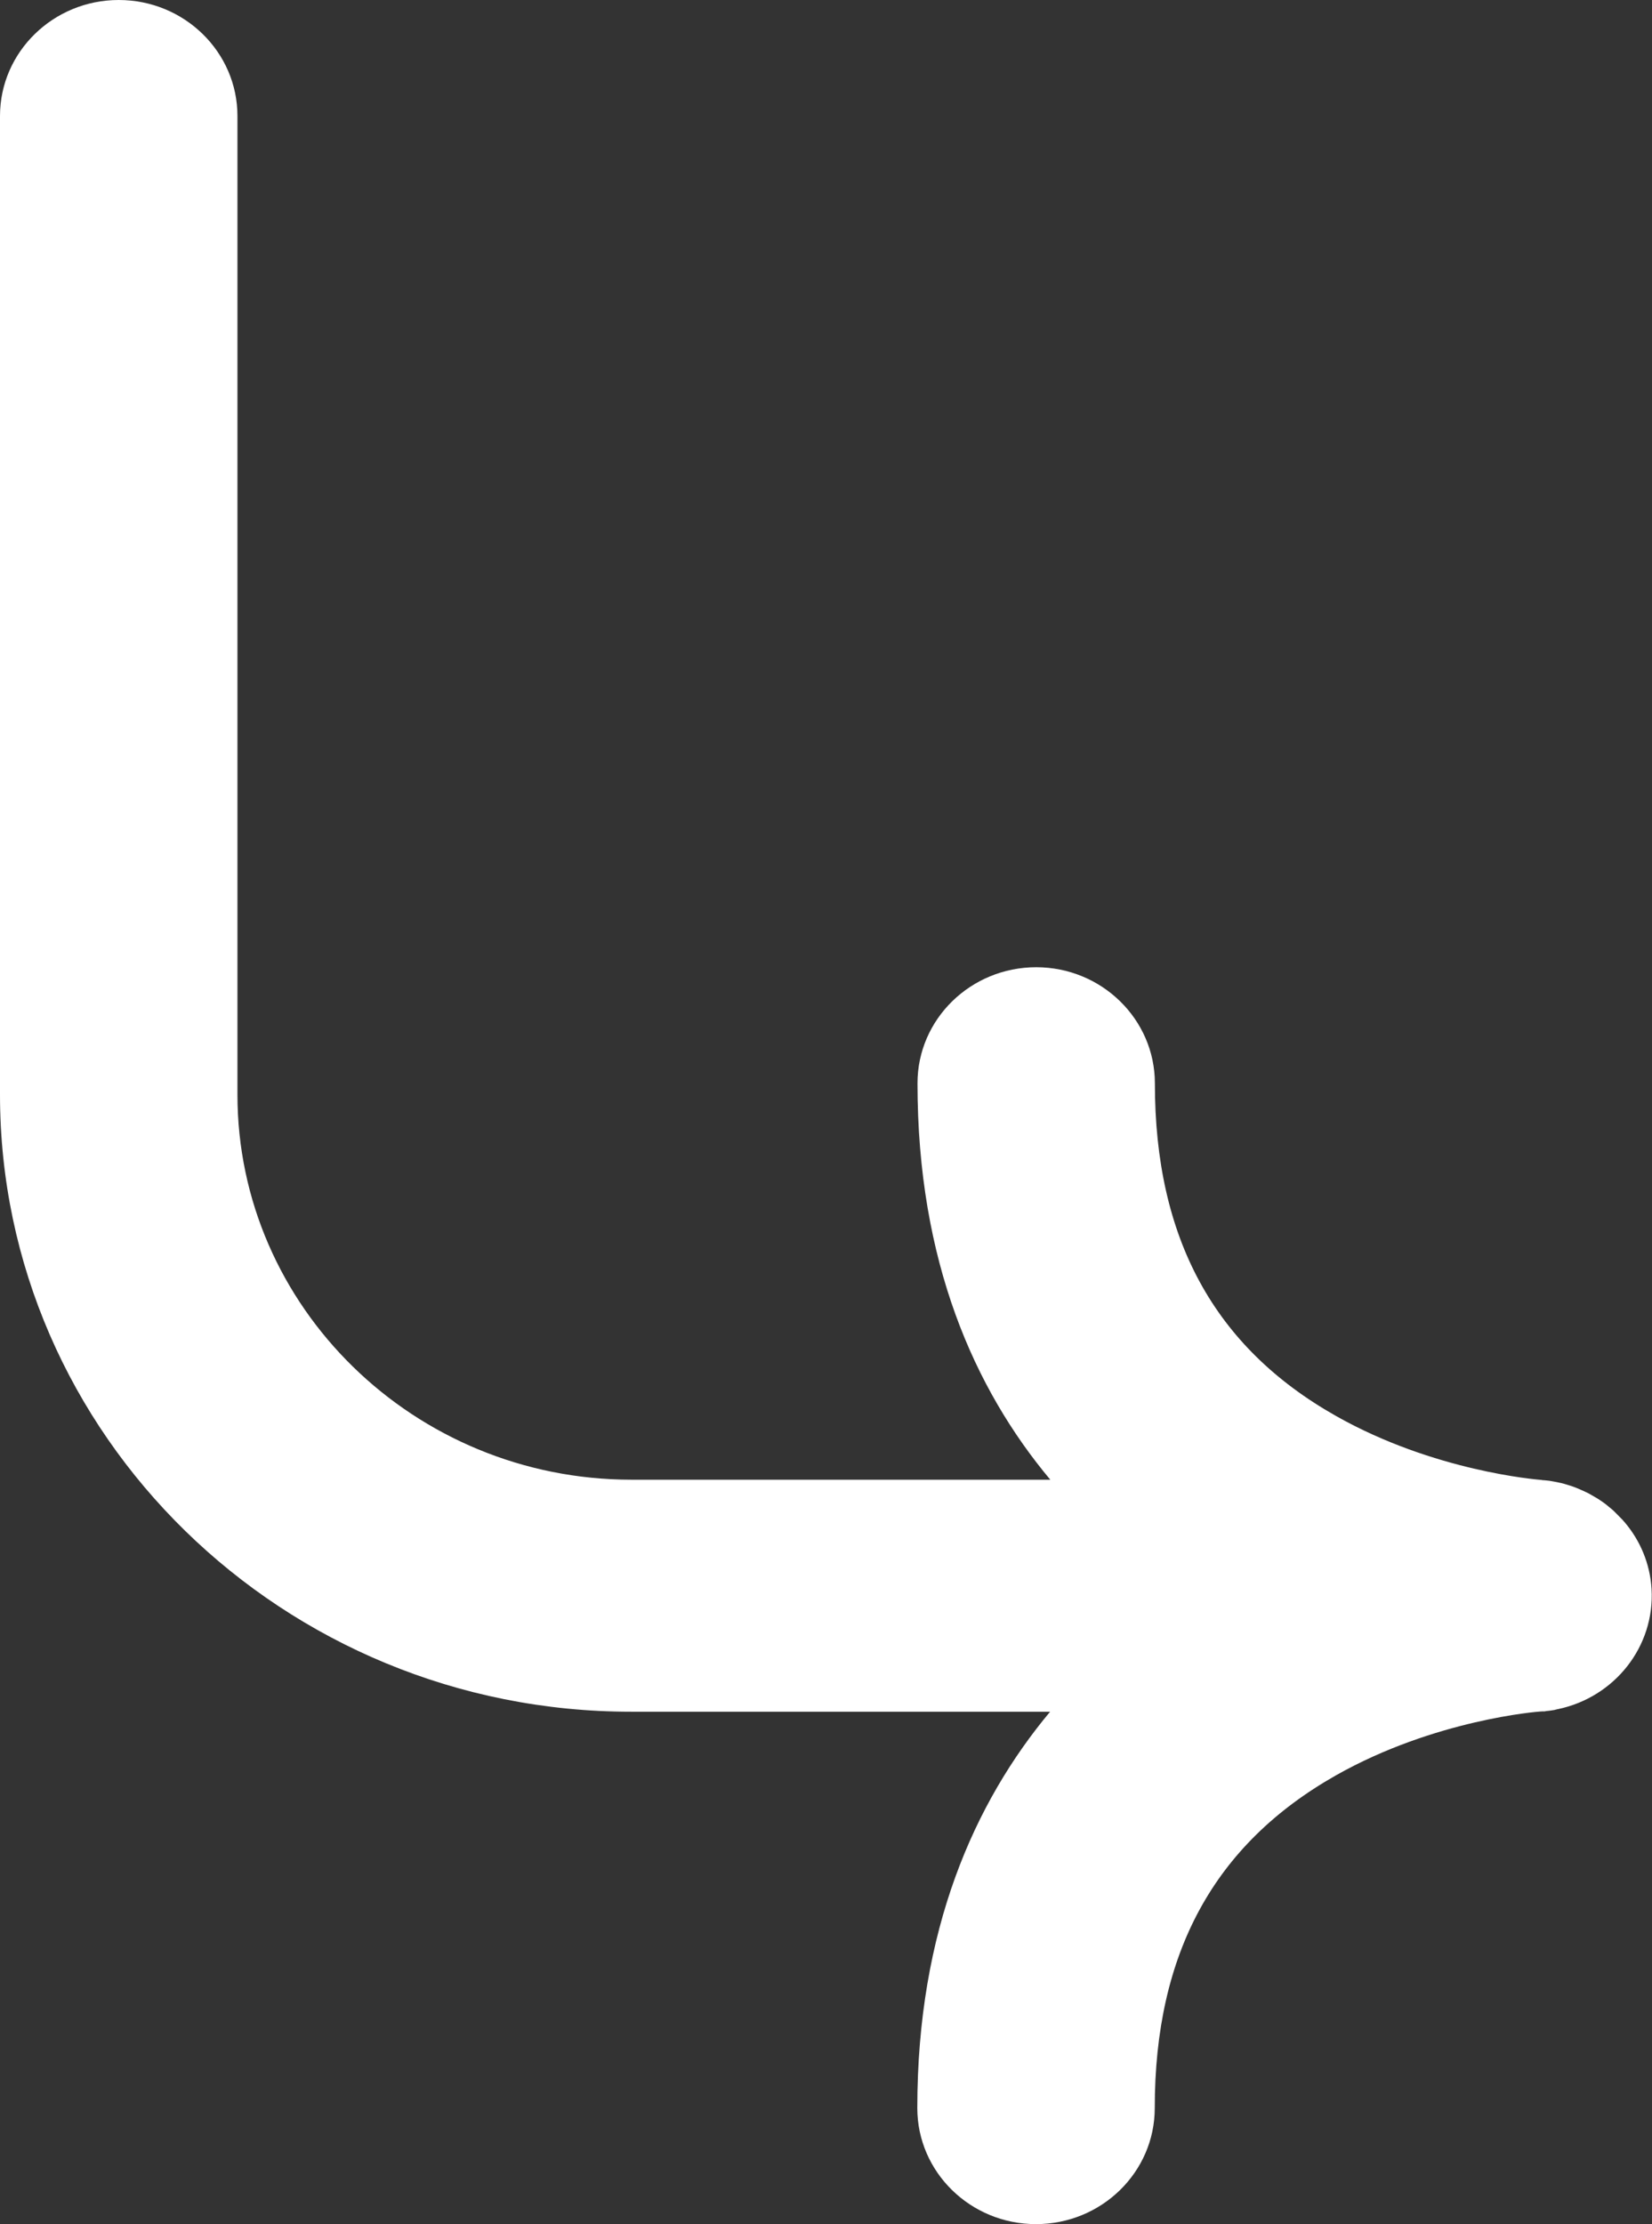 <svg width="26" height="35" viewBox="0 0 26 35" fill="none" xmlns="http://www.w3.org/2000/svg">
<rect x="0" y="0" width="26" height="35" fill="#333333" stroke="none"/>
<g clip-path="url(#clip0_10_203)">
<path d="M1.868 0C2.901 0 3.737 0.819 3.737 1.825V17.224C3.737 20.565 6.52 23.284 9.939 23.284H16.53C15.339 21.86 14.44 19.857 14.44 17.046C14.44 16.037 15.278 15.22 16.308 15.22C17.338 15.22 18.176 16.039 18.176 17.046C18.176 19.483 19.108 21.198 21.028 22.282C22.571 23.154 24.193 23.281 24.24 23.286C24.252 23.286 24.262 23.288 24.275 23.291C24.302 23.291 24.329 23.296 24.356 23.298C24.373 23.298 24.39 23.303 24.408 23.305C24.427 23.308 24.445 23.312 24.464 23.315C24.491 23.32 24.519 23.325 24.546 23.332C24.561 23.334 24.573 23.337 24.588 23.341C24.607 23.346 24.627 23.351 24.647 23.358C24.674 23.365 24.698 23.375 24.726 23.382C24.738 23.387 24.748 23.39 24.76 23.394C24.782 23.402 24.802 23.409 24.822 23.418C24.846 23.428 24.871 23.438 24.896 23.45C24.906 23.455 24.918 23.459 24.928 23.464C24.948 23.474 24.97 23.483 24.989 23.493C25.012 23.505 25.034 23.517 25.053 23.529C25.066 23.536 25.078 23.541 25.088 23.549C25.108 23.561 25.125 23.57 25.145 23.582C25.164 23.594 25.182 23.606 25.199 23.618C25.214 23.628 25.229 23.638 25.241 23.647C25.256 23.659 25.273 23.671 25.288 23.683C25.302 23.695 25.317 23.707 25.332 23.72C25.349 23.734 25.369 23.748 25.386 23.765C25.399 23.777 25.411 23.787 25.421 23.799C25.433 23.811 25.443 23.821 25.455 23.833C25.477 23.854 25.497 23.876 25.519 23.898C25.522 23.9 25.524 23.905 25.529 23.907C25.539 23.917 25.547 23.929 25.556 23.939C25.561 23.943 25.564 23.948 25.569 23.953C25.813 24.24 25.968 24.601 25.993 25.001C26.047 25.913 25.408 26.708 24.521 26.894C24.511 26.894 24.501 26.898 24.491 26.901C24.484 26.901 24.477 26.903 24.472 26.906C24.435 26.913 24.398 26.918 24.361 26.922C24.361 26.922 24.358 26.922 24.356 26.922C24.341 26.922 24.326 26.927 24.309 26.93C24.297 26.93 24.284 26.93 24.272 26.93C24.262 26.93 24.252 26.932 24.24 26.932C24.223 26.932 22.584 27.055 21.026 27.936C19.108 29.023 18.174 30.735 18.174 33.172C18.174 34.181 17.336 34.998 16.305 34.998C15.273 34.998 14.437 34.179 14.437 33.172C14.437 30.364 15.337 28.36 16.527 26.935H9.936C4.459 26.937 0 22.58 0 17.224V1.825C0 0.819 0.838 0 1.868 0Z" fill="white"/>
</g>
<defs>
<clipPath id="clip0_10_203">
<rect width="26" height="35" fill="white"/>
</clipPath>
</defs>
</svg>
